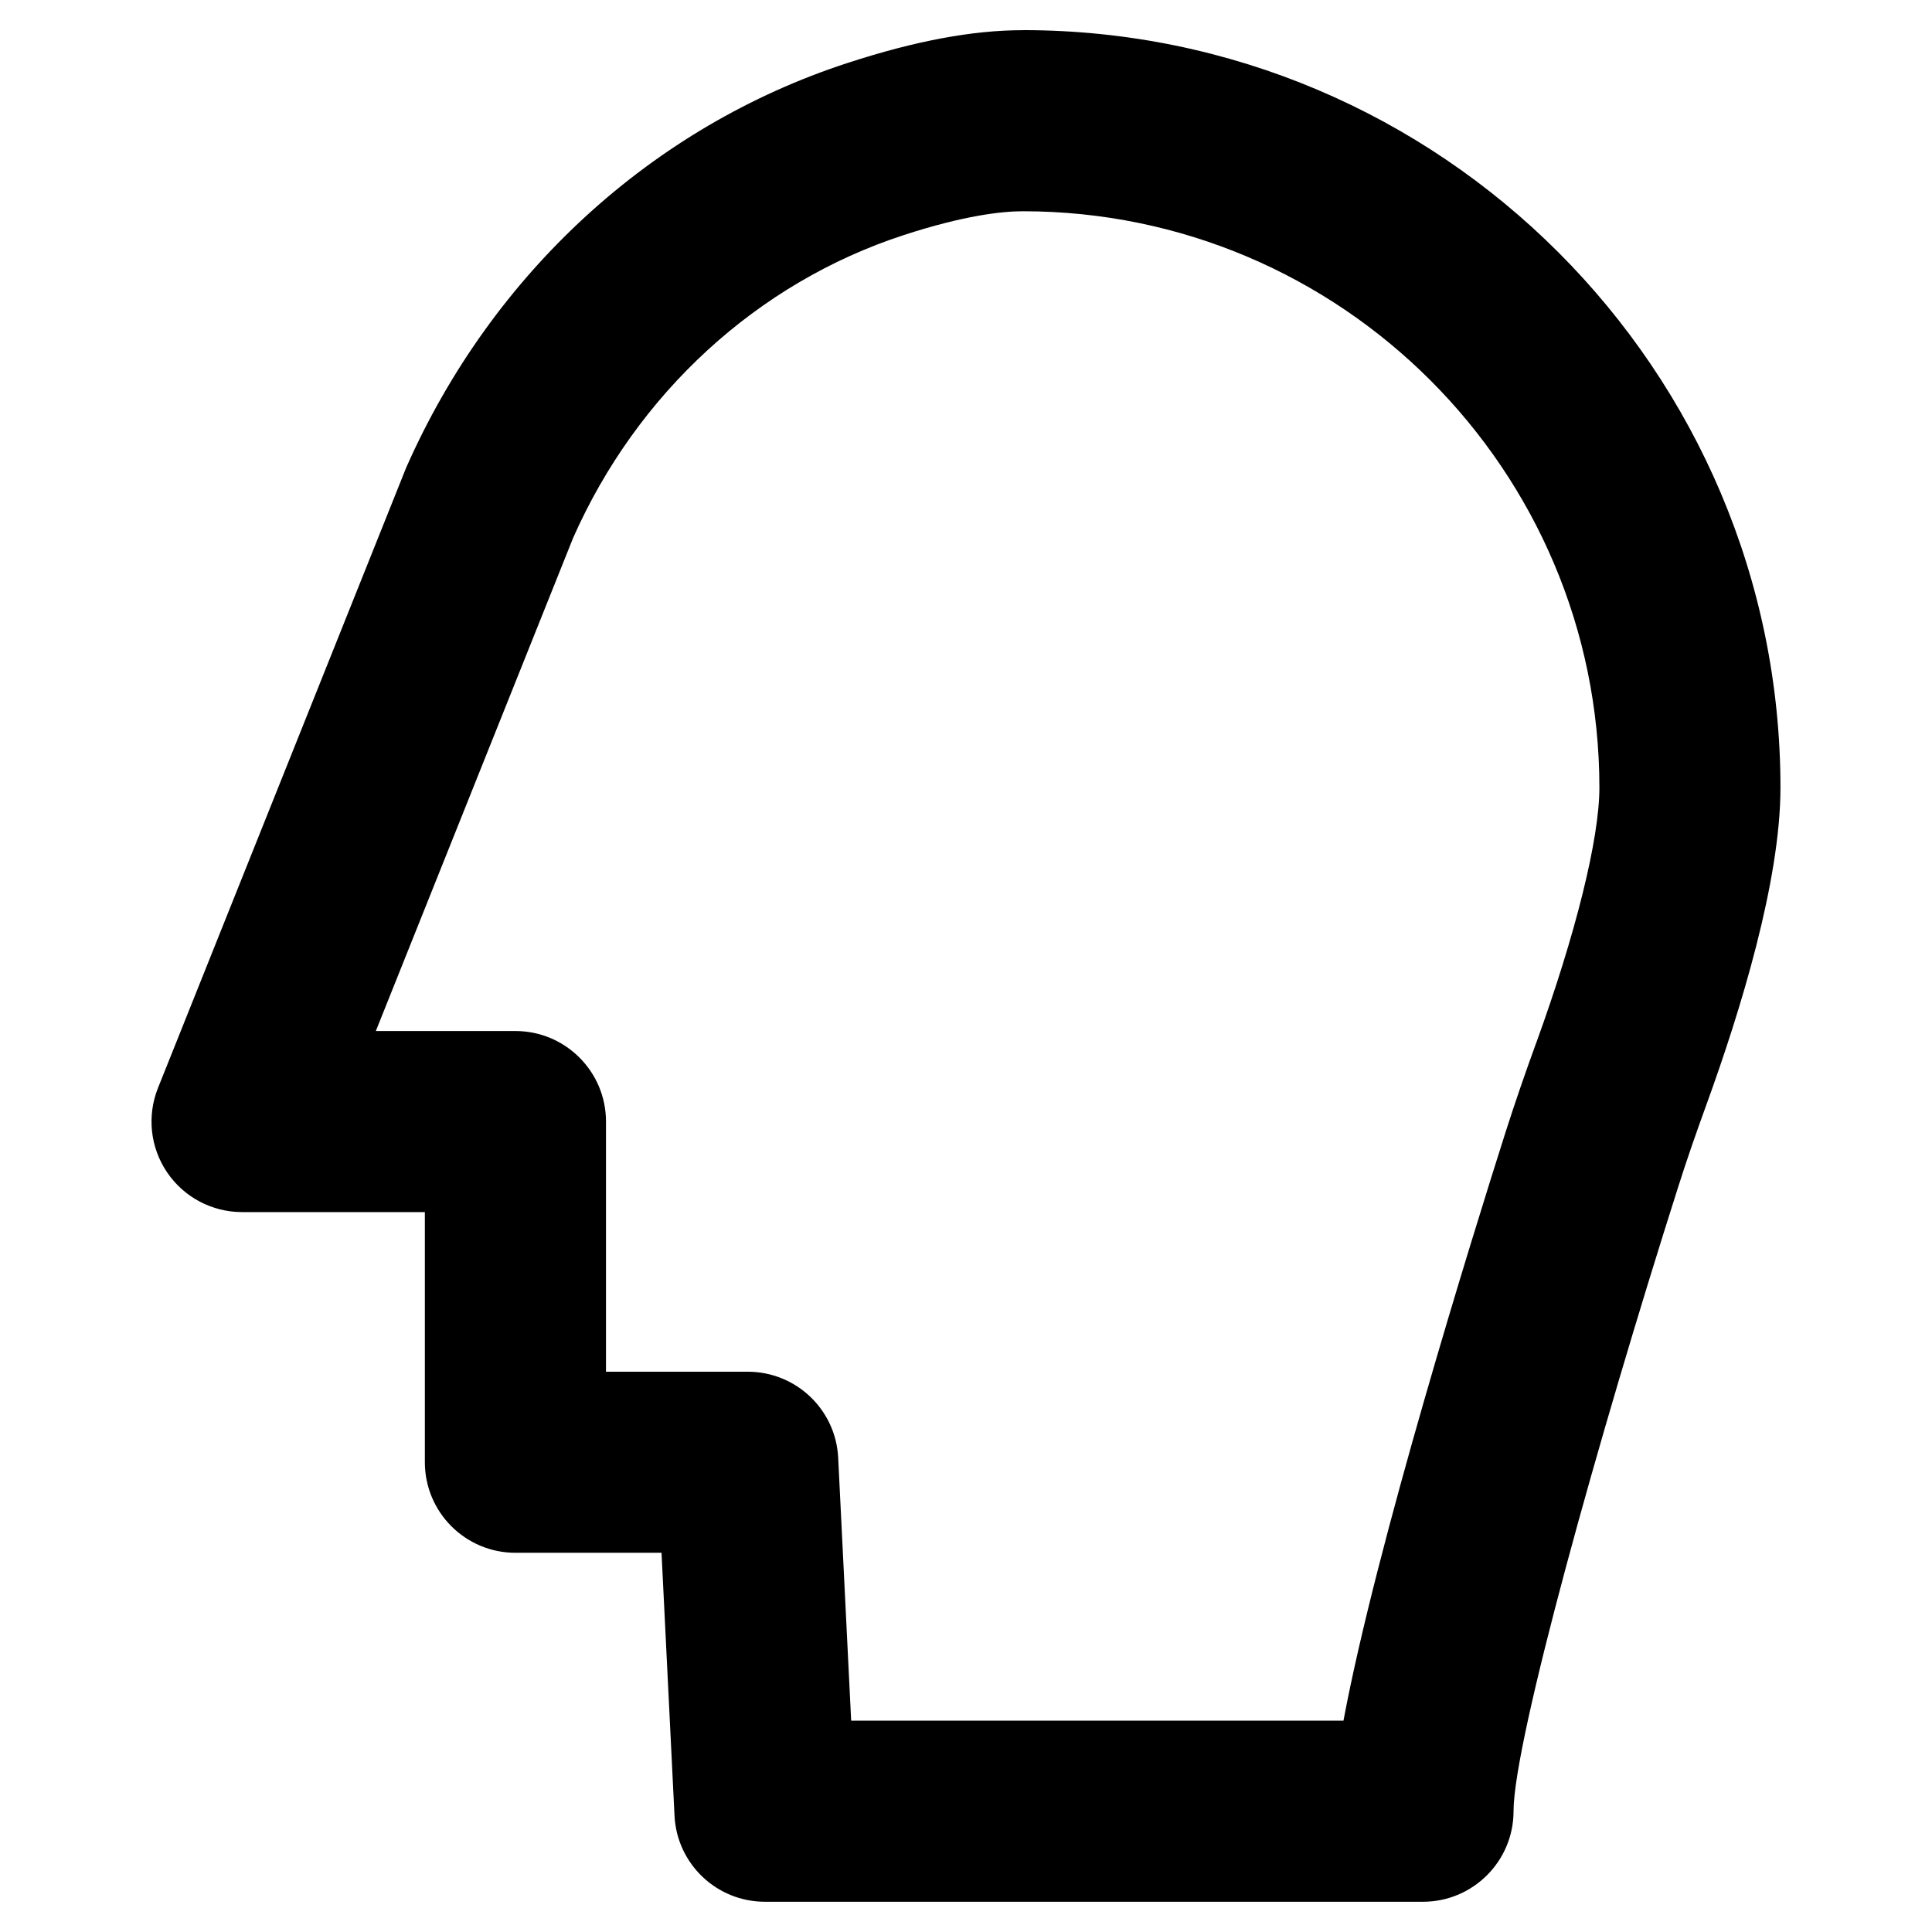 <svg id="Layer_2" enable-background="new 0 0 32 32" height="512" viewBox="0 0 32 32" width="512" xmlns="http://www.w3.org/2000/svg"><path d="m16.942.5c-.835 0-1.786.178-2.907.544-3.228 1.052-5.884 3.478-7.308 6.703l-4.11 10.272c-.185.463-.129.986.15 1.398s.744.659 1.242.659h3.028v4.143c0 .828.672 1.5 1.5 1.5h2.42l.215 4.354c.039.799.698 1.426 1.498 1.426h10.899c.828 0 1.5-.672 1.5-1.5 0-1.147 1.402-6.177 2.723-10.327.147-.465.306-.919.473-1.379.559-1.539 1.225-3.699 1.225-5.246-0-6.919-5.629-12.548-12.548-12.548zm8.503 16.771c-.181.497-.351.988-.512 1.493-.554 1.741-2.14 6.839-2.681 9.736h-8.154l-.215-4.354c-.039-.799-.698-1.426-1.498-1.426h-2.348v-4.143c0-.828-.672-1.5-1.5-1.5h-2.312l3.267-8.166c1.06-2.398 3.055-4.227 5.473-5.016 1.003-.327 1.629-.396 1.978-.396 5.265 0 9.548 4.283 9.548 9.548 0 .842-.391 2.42-1.045 4.223z"/></svg>